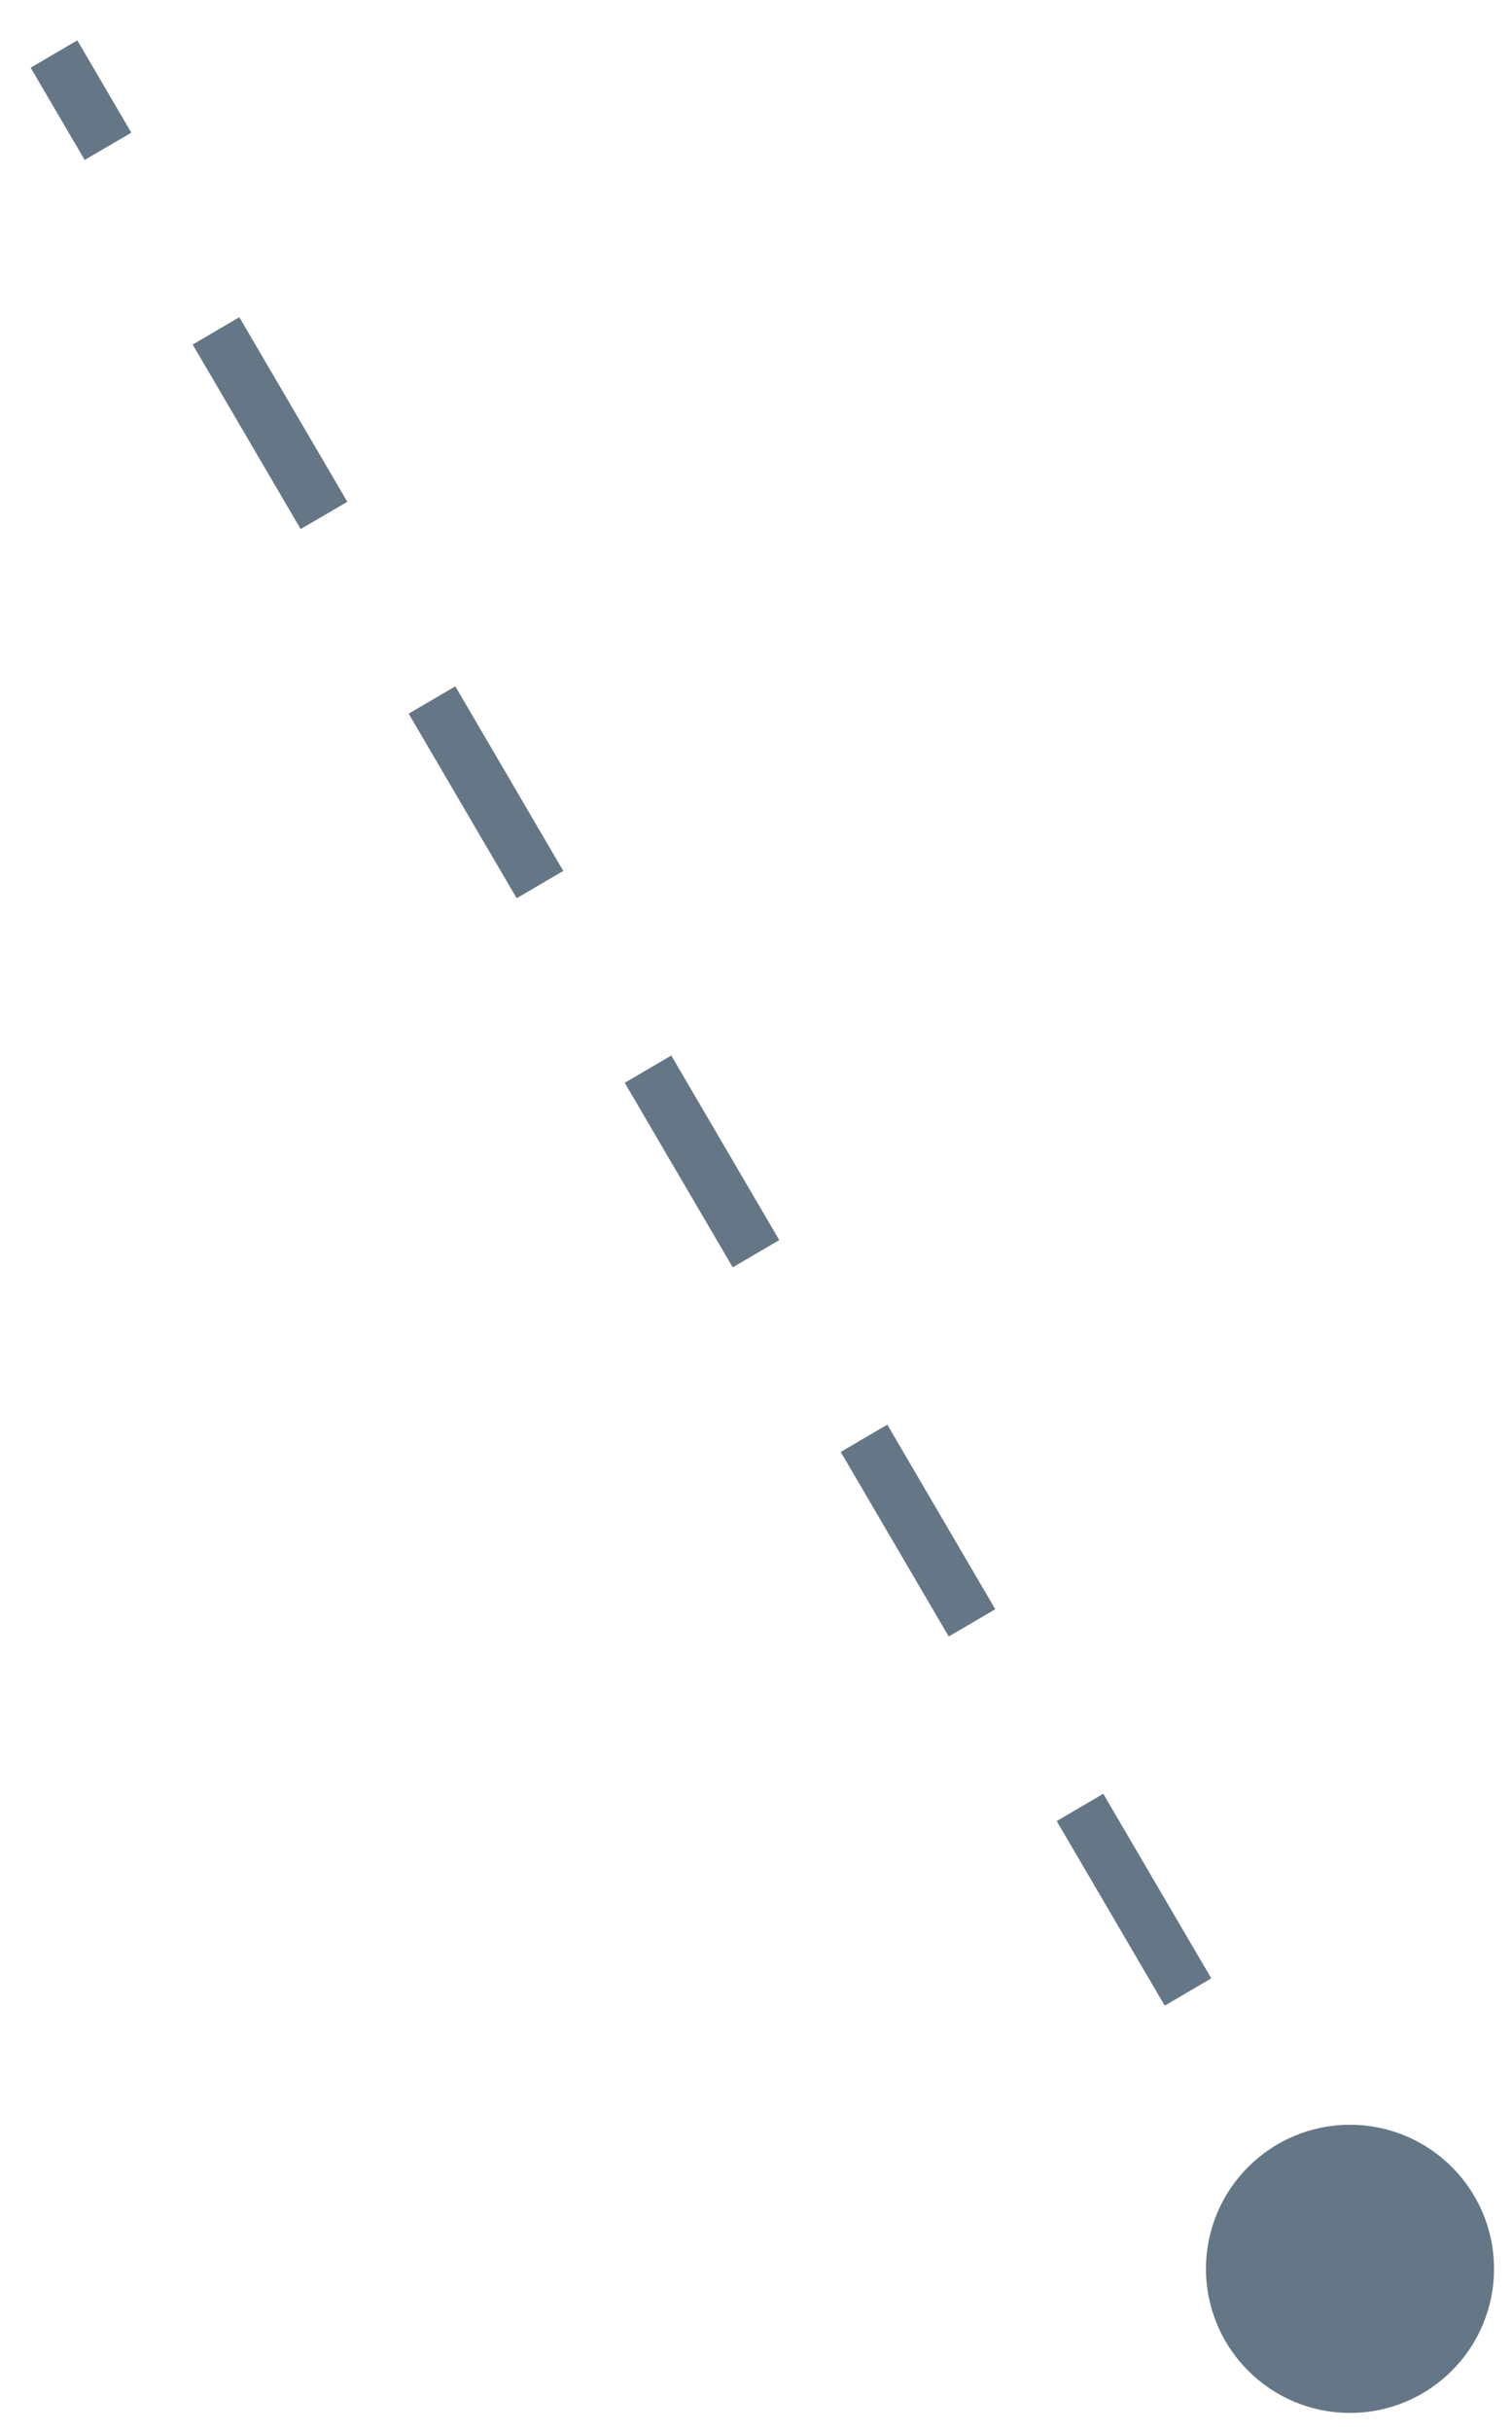<?xml version="1.0" encoding="utf-8"?>
<svg xmlns="http://www.w3.org/2000/svg" fill="none" height="100%" overflow="visible" preserveAspectRatio="none" style="display: block;" viewBox="0 0 28 45" width="100%">
<path d="M22.333 42C22.333 43.473 23.527 44.667 25 44.667C26.473 44.667 27.667 43.473 27.667 42C27.667 40.527 26.473 39.333 25 39.333C23.527 39.333 22.333 40.527 22.333 42ZM1 1L0.568 1.253L1.568 2.961L2 2.708L2.432 2.456L1.432 0.747L1 1ZM4 6.125L3.568 6.378L5.568 9.794L6 9.542L6.432 9.289L4.432 5.872L4 6.125ZM8 12.958L7.568 13.211L9.568 16.628L10 16.375L10.431 16.122L8.432 12.706L8 12.958ZM12 19.792L11.569 20.044L13.569 23.461L14 23.208L14.431 22.956L12.431 19.539L12 19.792ZM16 26.625L15.569 26.878L17.569 30.294L18 30.042L18.431 29.789L16.431 26.372L16 26.625ZM20 33.458L19.569 33.711L21.569 37.128L22 36.875L22.431 36.622L20.431 33.206L20 33.458ZM24 40.292L23.569 40.544L24.569 42.253L25 42L25.431 41.747L24.431 40.039L24 40.292Z" fill="#657786" id="Vector 100"/>
</svg>